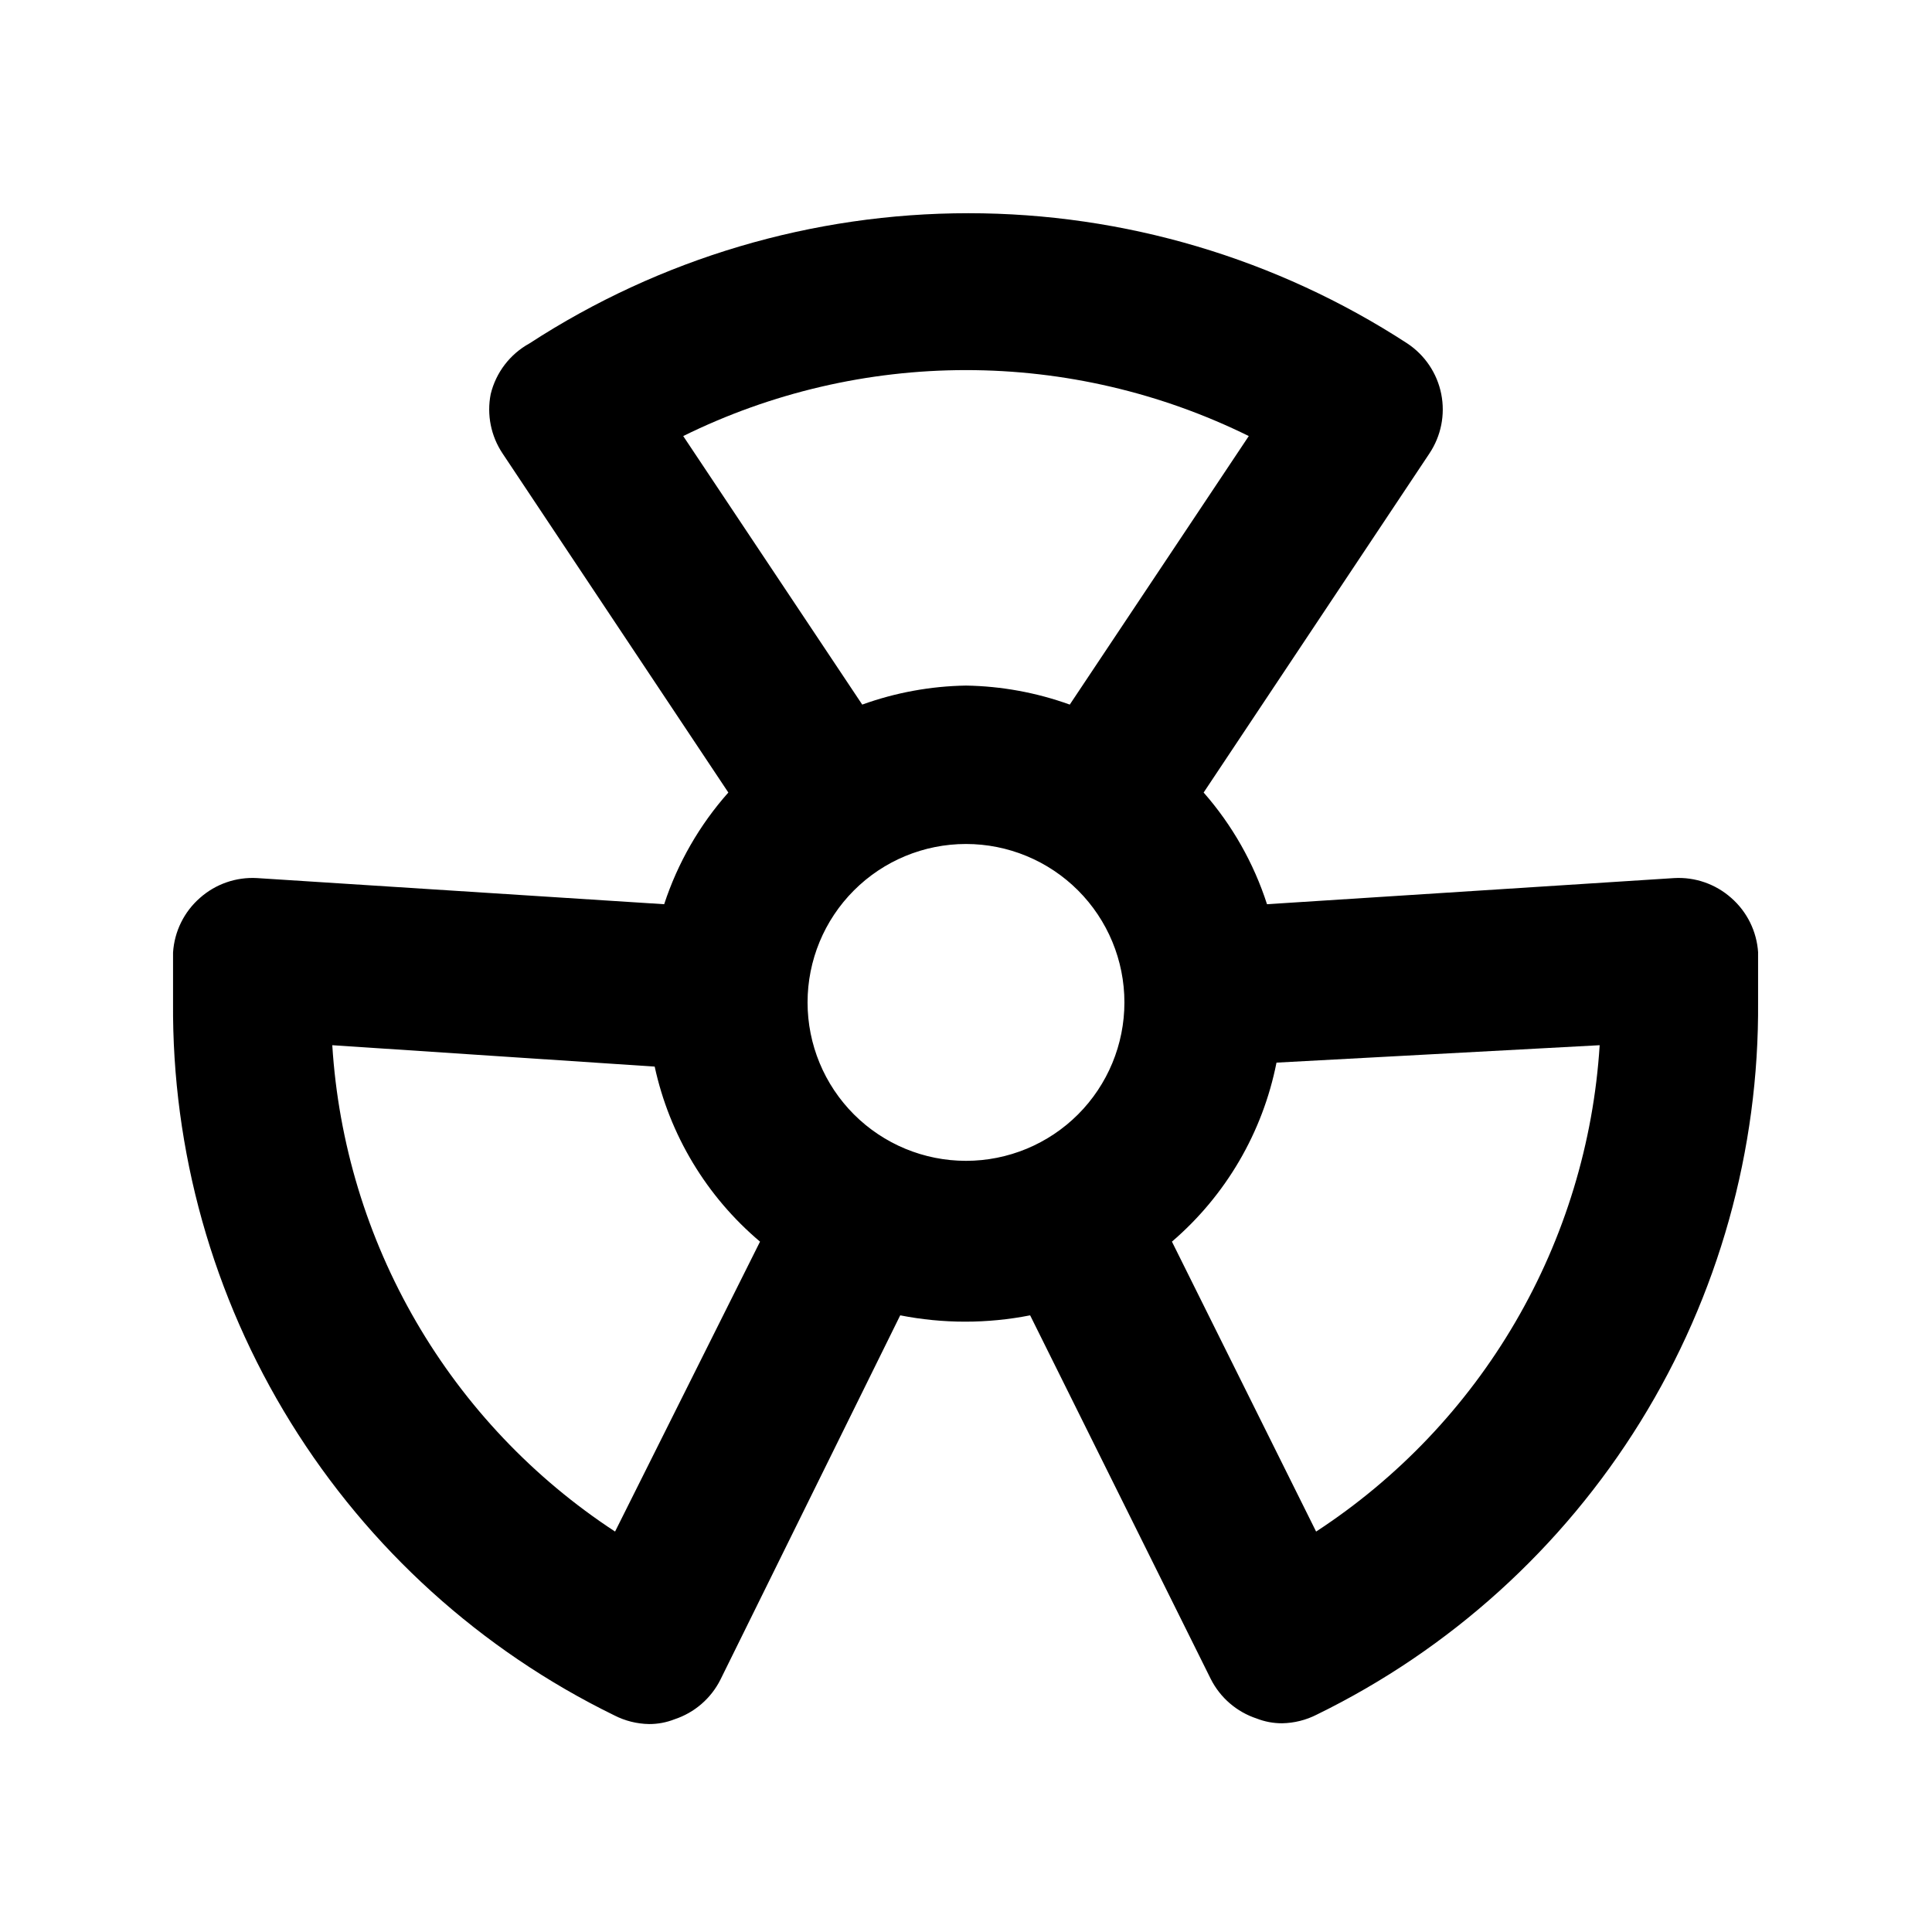 <?xml version="1.0" encoding="UTF-8"?>
<!-- Uploaded to: SVG Repo, www.svgrepo.com, Generator: SVG Repo Mixer Tools -->
<svg fill="#000000" width="800px" height="800px" version="1.1" viewBox="144 144 512 512" xmlns="http://www.w3.org/2000/svg">
 <path d="m609.92 396.43c-0.352-5.586-2.922-10.801-7.137-14.484-4.148-3.676-9.582-5.562-15.113-5.246l-107.9 6.926c-3.519-10.91-9.234-20.984-16.793-29.598l59.828-89.848h-0.004c3.098-4.625 4.227-10.285 3.148-15.742-1.09-5.508-4.34-10.344-9.023-13.438-34.609-22.512-75.012-34.496-116.3-34.496-41.289 0-81.688 11.984-116.3 34.496-5.16 2.836-8.895 7.711-10.285 13.438-1.078 5.457 0.055 11.117 3.148 15.742l59.828 89.848c-7.637 8.598-13.422 18.672-17.004 29.598l-107.9-6.926c-5.535-0.316-10.969 1.57-15.117 5.246-4.215 3.684-6.785 8.898-7.137 14.484v13.227c-0.309 39.312 10.504 77.91 31.195 111.34 20.688 33.43 50.41 60.328 85.73 77.586 2.863 1.469 6.023 2.258 9.238 2.309 2.297 0.008 4.578-0.418 6.715-1.258 5.293-1.746 9.672-5.519 12.176-10.496l47.652-96.562c11.367 2.238 23.062 2.238 34.43 0l47.859 96.352c2.504 4.977 6.887 8.754 12.176 10.496 2.141 0.84 4.418 1.266 6.719 1.262 3.215-0.055 6.375-0.844 9.234-2.309 35.324-17.262 65.043-44.16 85.734-77.59 20.688-33.43 31.504-72.027 31.191-111.34v-13.016zm-134.98-136.87-47.441 71.164c-8.828-3.184-18.121-4.887-27.5-5.039-9.383 0.152-18.676 1.855-27.5 5.039l-47.441-71.164c23.309-11.5 48.949-17.48 74.941-17.48 25.988 0 51.633 5.981 74.941 17.48zm-167.94 290.32c-21.652-14.18-39.699-33.215-52.707-55.586-13.012-22.375-20.621-47.477-22.234-73.305l85.438 5.668c3.93 18.121 13.746 34.434 27.918 46.391zm51.012-140.23c0-11.137 4.422-21.816 12.297-29.688 7.871-7.875 18.551-12.297 29.688-12.297 11.133 0 21.812 4.422 29.688 12.297 7.871 7.871 12.297 18.551 12.297 29.688 0 11.133-4.426 21.812-12.297 29.688-7.875 7.871-18.555 12.297-29.688 12.297-11.137 0-21.816-4.426-29.688-12.297-7.875-7.875-12.297-18.555-12.297-29.688zm134.77 140.23-38.207-76.832c14.297-12.258 24.055-28.969 27.711-47.441l85.645-4.617c-1.633 25.848-9.277 50.961-22.324 73.336s-31.137 41.398-52.824 55.555z"/>
</svg>